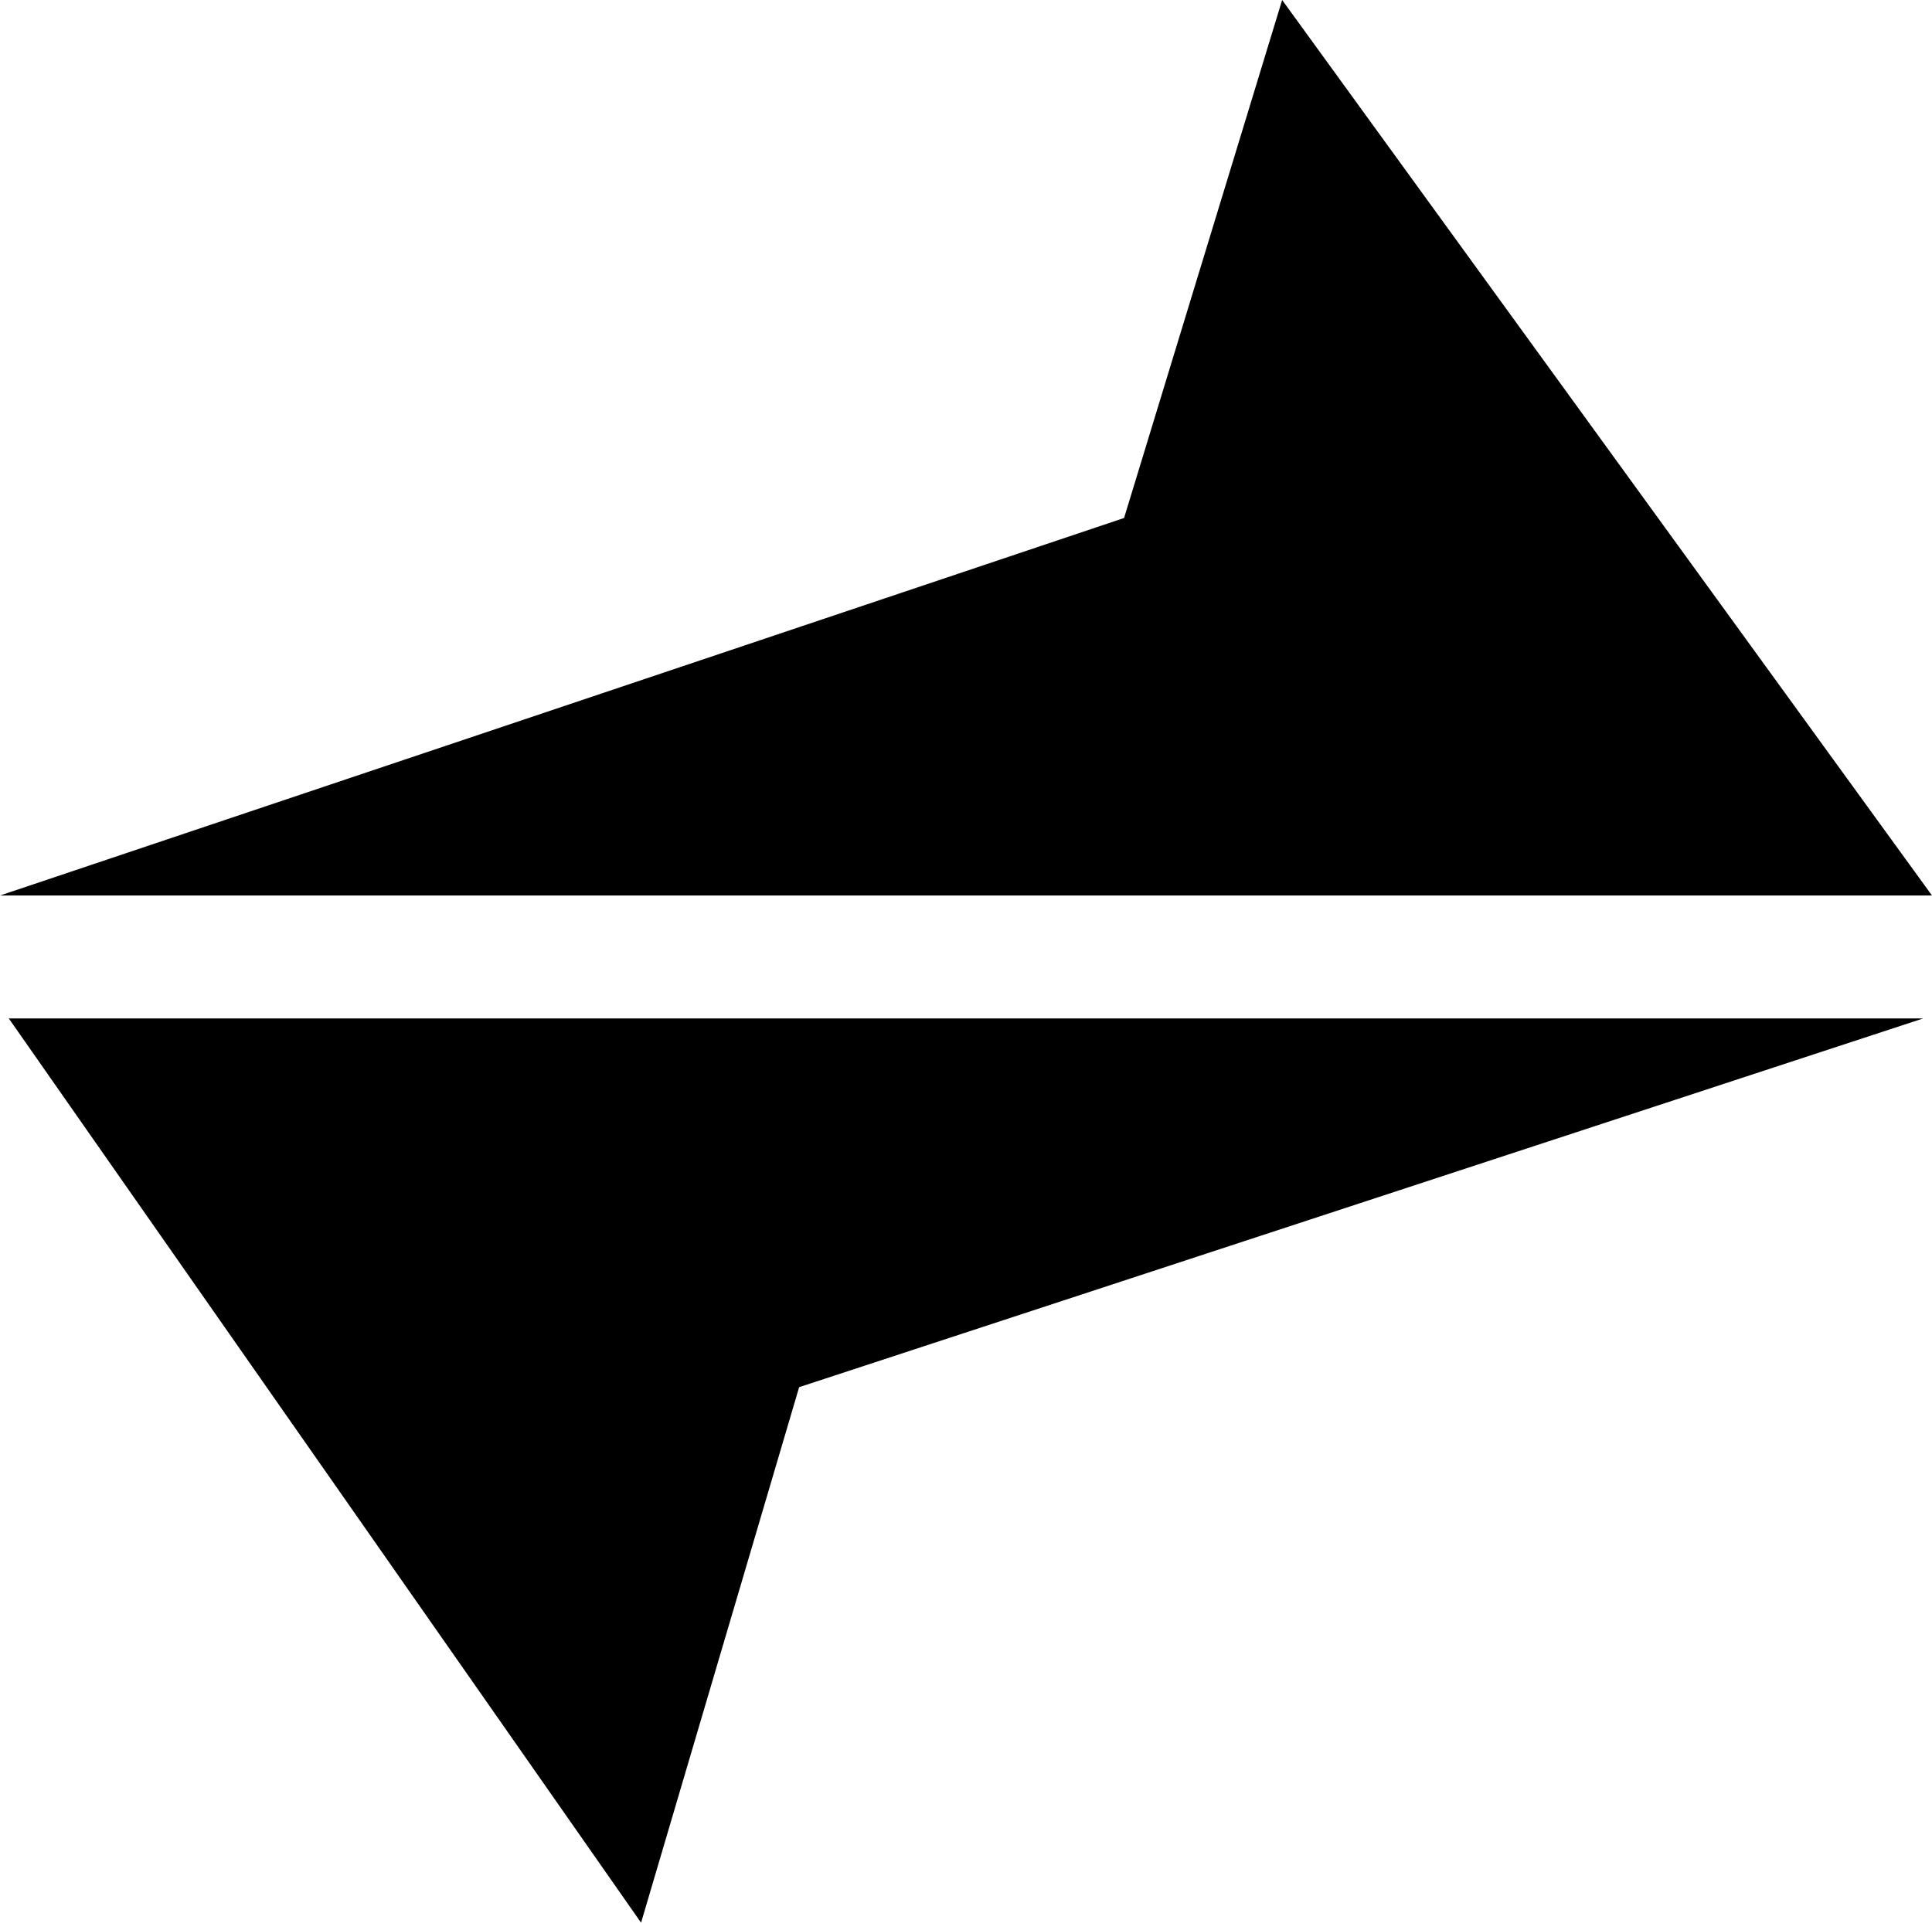 <svg id="Слой_1" data-name="Слой 1" xmlns="http://www.w3.org/2000/svg" viewBox="0 0 220 219"><title>Bitsend (BSD)</title><path d="M220,103H0L128,60,146,1ZM1,117H219L91,159,73,220Z" transform="translate(0 -1)"/></svg>